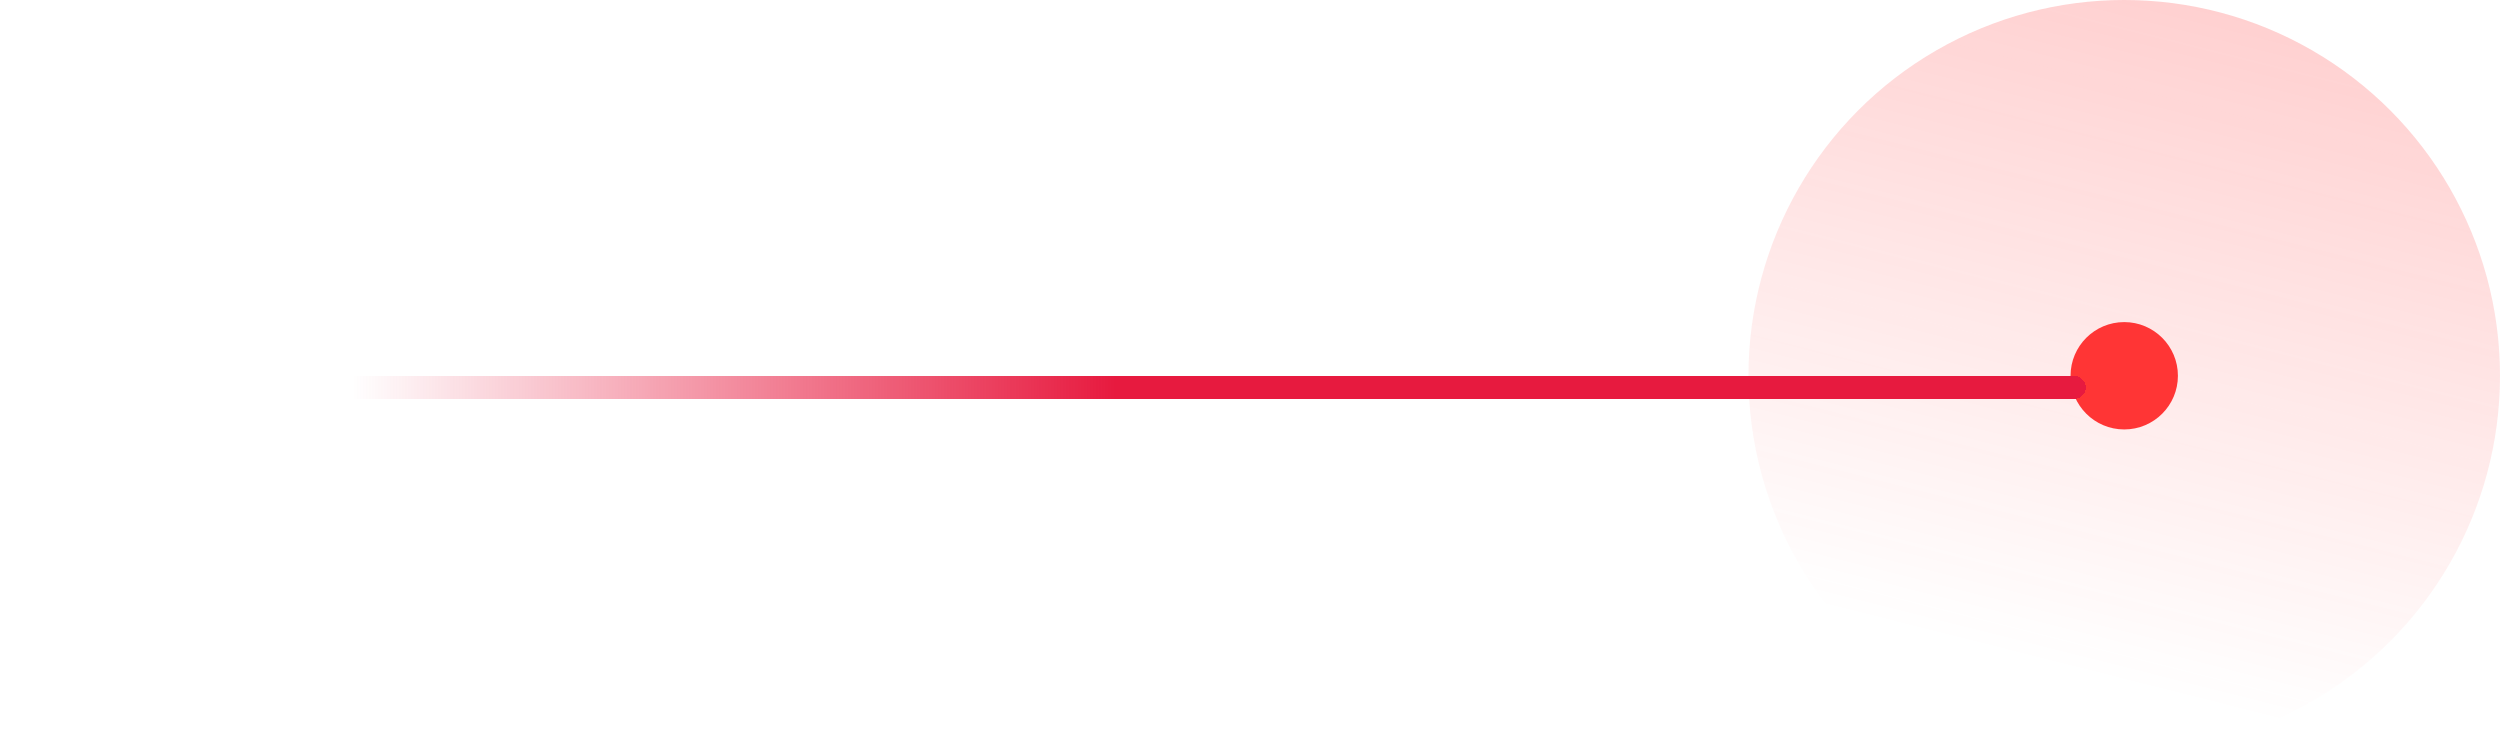 <?xml version="1.0" encoding="UTF-8"?> <svg xmlns="http://www.w3.org/2000/svg" width="326" height="98" viewBox="0 0 326 98" fill="none"> <circle opacity="0.3" cx="277" cy="49" r="49" fill="url(#paint0_linear_17_735)"></circle> <circle cx="277" cy="49" r="7" fill="#FF3535"></circle> <g filter="url(#filter0_d_17_735)"> <rect x="19" y="48" width="253" height="3" rx="1.5" fill="url(#paint1_linear_17_735)" shape-rendering="crispEdges"></rect> </g> <defs> <filter id="filter0_d_17_735" x="0" y="30" width="291" height="41" filterUnits="userSpaceOnUse" color-interpolation-filters="sRGB"> <feFlood flood-opacity="0" result="BackgroundImageFix"></feFlood> <feColorMatrix in="SourceAlpha" type="matrix" values="0 0 0 0 0 0 0 0 0 0 0 0 0 0 0 0 0 0 127 0" result="hardAlpha"></feColorMatrix> <feOffset dy="1"></feOffset> <feGaussianBlur stdDeviation="9.5"></feGaussianBlur> <feComposite in2="hardAlpha" operator="out"></feComposite> <feColorMatrix type="matrix" values="0 0 0 0 0.906 0 0 0 0 0.102 0 0 0 0 0.247 0 0 0 1 0"></feColorMatrix> <feBlend mode="normal" in2="BackgroundImageFix" result="effect1_dropShadow_17_735"></feBlend> <feBlend mode="normal" in="SourceGraphic" in2="effect1_dropShadow_17_735" result="shape"></feBlend> </filter> <linearGradient id="paint0_linear_17_735" x1="294" y1="-24.5" x2="266" y2="86.5" gradientUnits="userSpaceOnUse"> <stop stop-color="#FF3535"></stop> <stop offset="1" stop-color="#FF3535" stop-opacity="0"></stop> </linearGradient> <linearGradient id="paint1_linear_17_735" x1="145.5" y1="48" x2="46" y2="48" gradientUnits="userSpaceOnUse"> <stop stop-color="#E71A3F"></stop> <stop offset="1" stop-color="#E71A3F" stop-opacity="0"></stop> </linearGradient> </defs> </svg> 